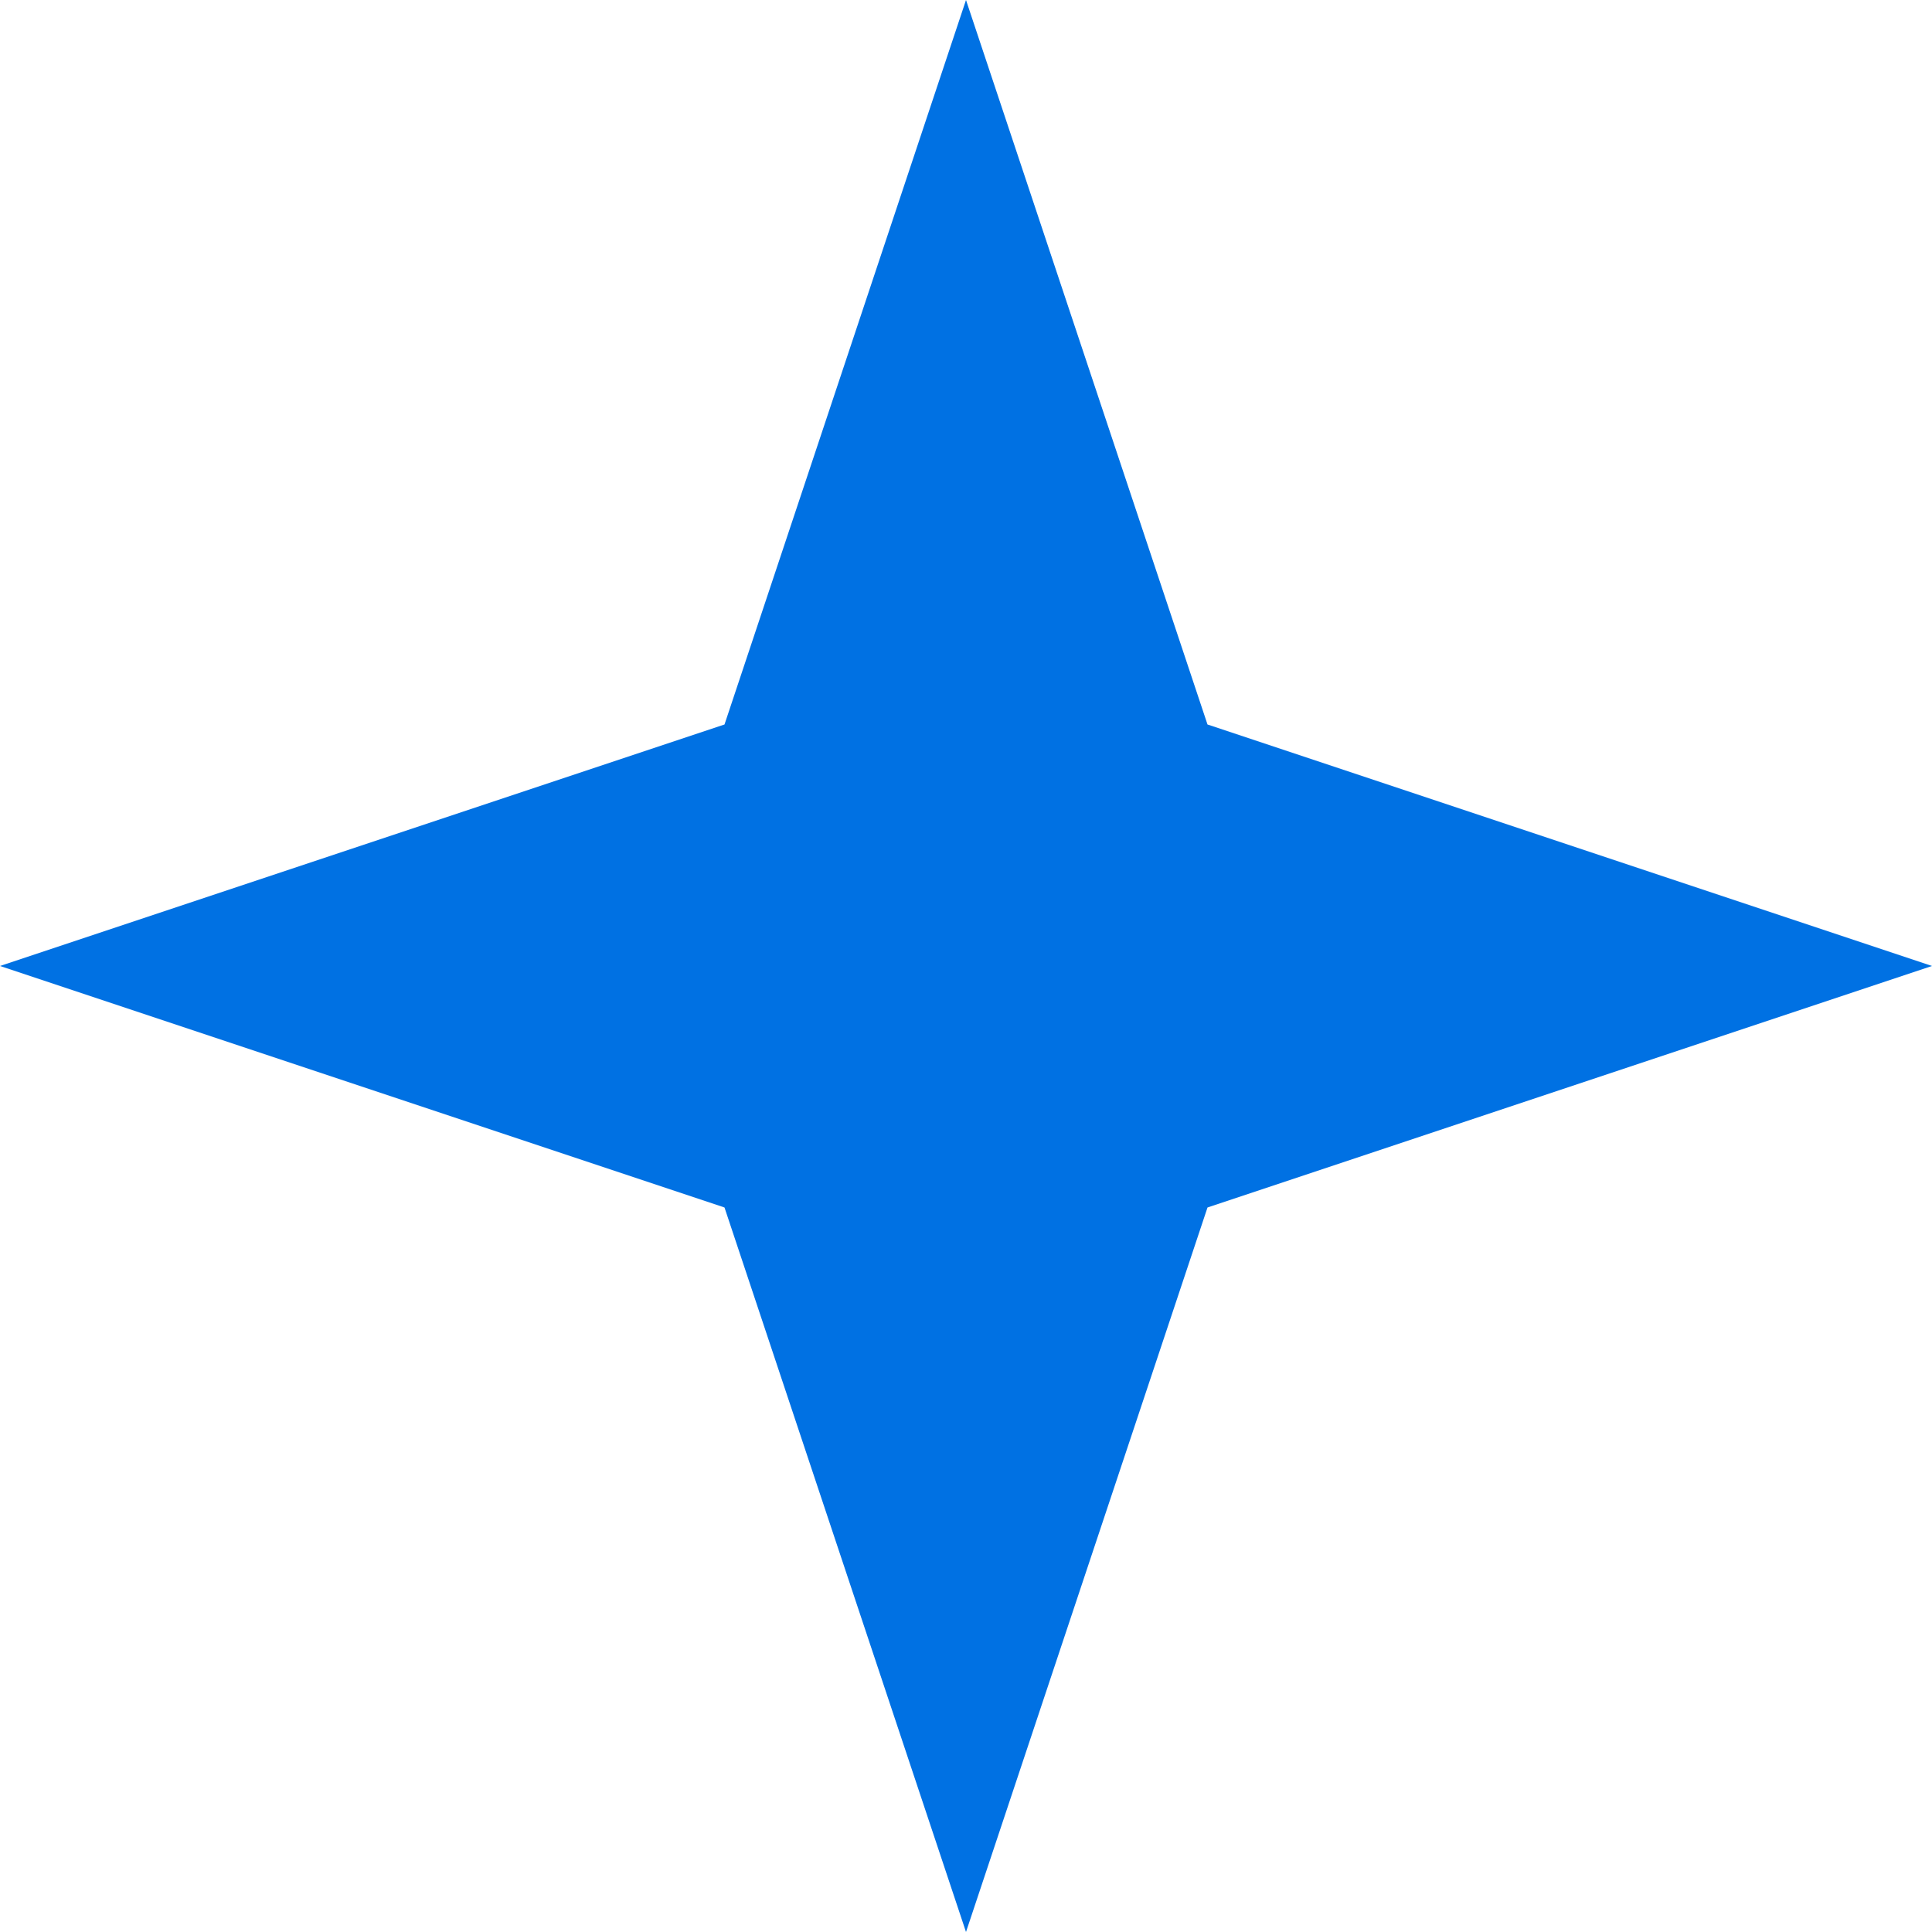 <svg xmlns="http://www.w3.org/2000/svg" viewBox="0 0 32 32" fill="#0071e3">
  <path d="M16 0 L20 12 L32 16 L20 20 L16 32 L12 20 L0 16 L12 12 Z"/>
  <style>
    @media (prefers-color-scheme: dark) {
      path { fill: #2997ff; }
    }
  </style>
</svg>
